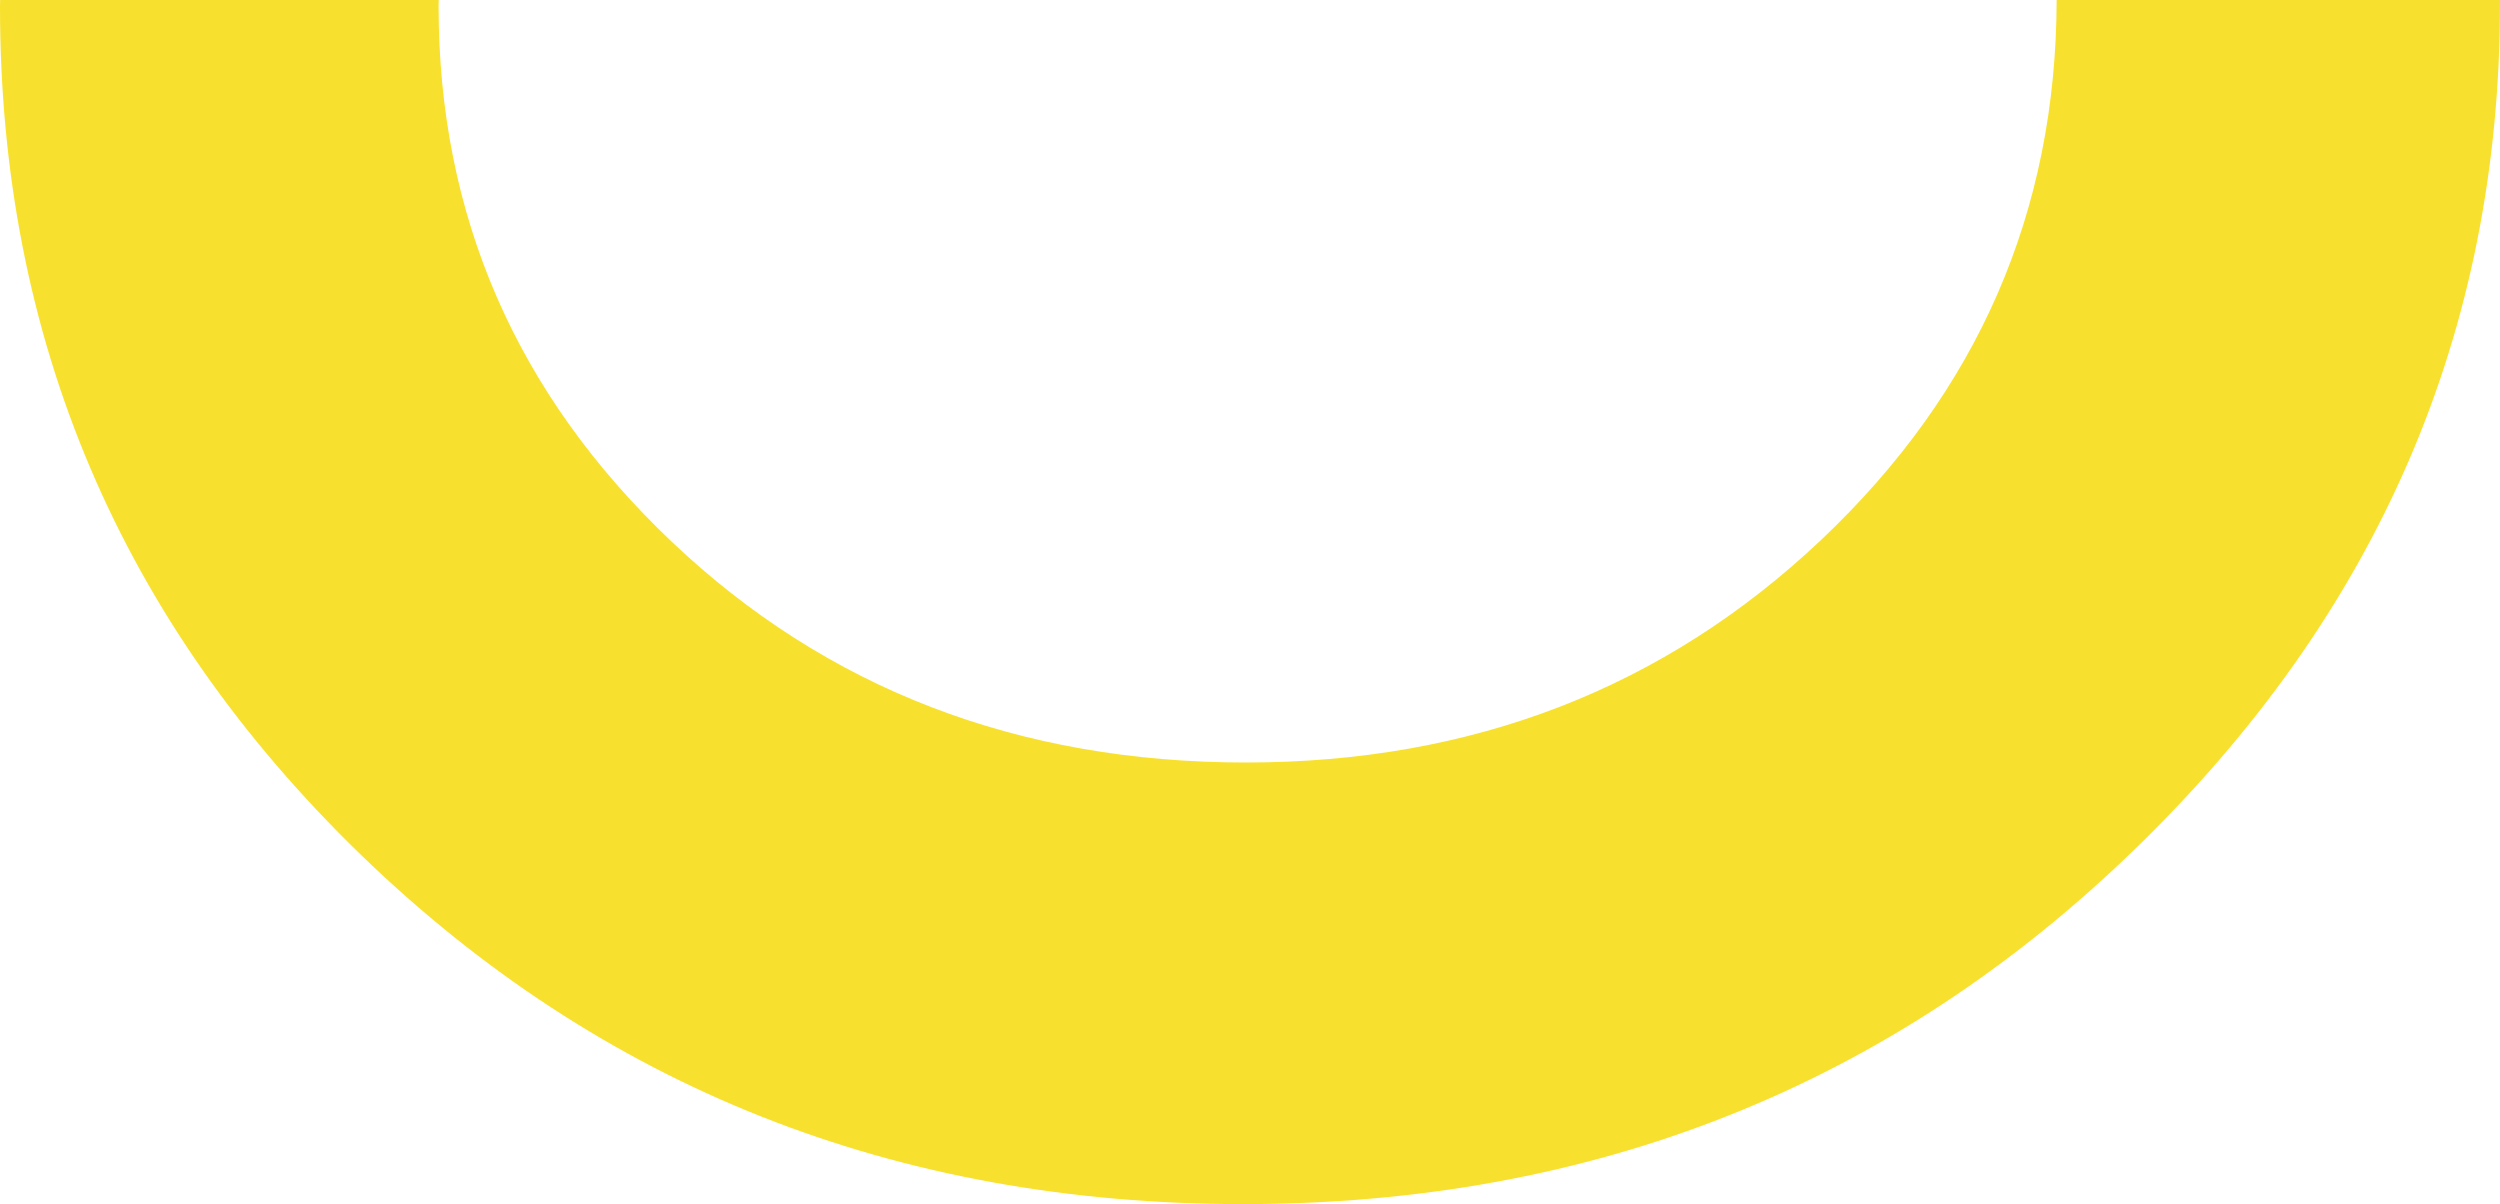 <svg xmlns="http://www.w3.org/2000/svg" width="213.34" height="102.754" viewBox="0 0 213.34 102.754">
  <path id="Trazado_1111" data-name="Trazado 1111" d="M-63.876,561.965c0,.09,0,.181,0,.273h37.835q.052-27.132,20.094-46.069,20.085-18.994,49.076-19,29.151,0,49.029,18.855Q112.034,534.9,112.035,561.7c0,.181-.009.358-.01.537h37.428c0-.181.012-.356.012-.537q0-42.552-30.783-72.392-30.8-29.815-75.258-29.825-44.889,0-76.089,30.241Q-63.887,519.944-63.876,561.965Z" transform="translate(149.464 562.238) rotate(180)" fill="#f8e12e"/>
</svg>
